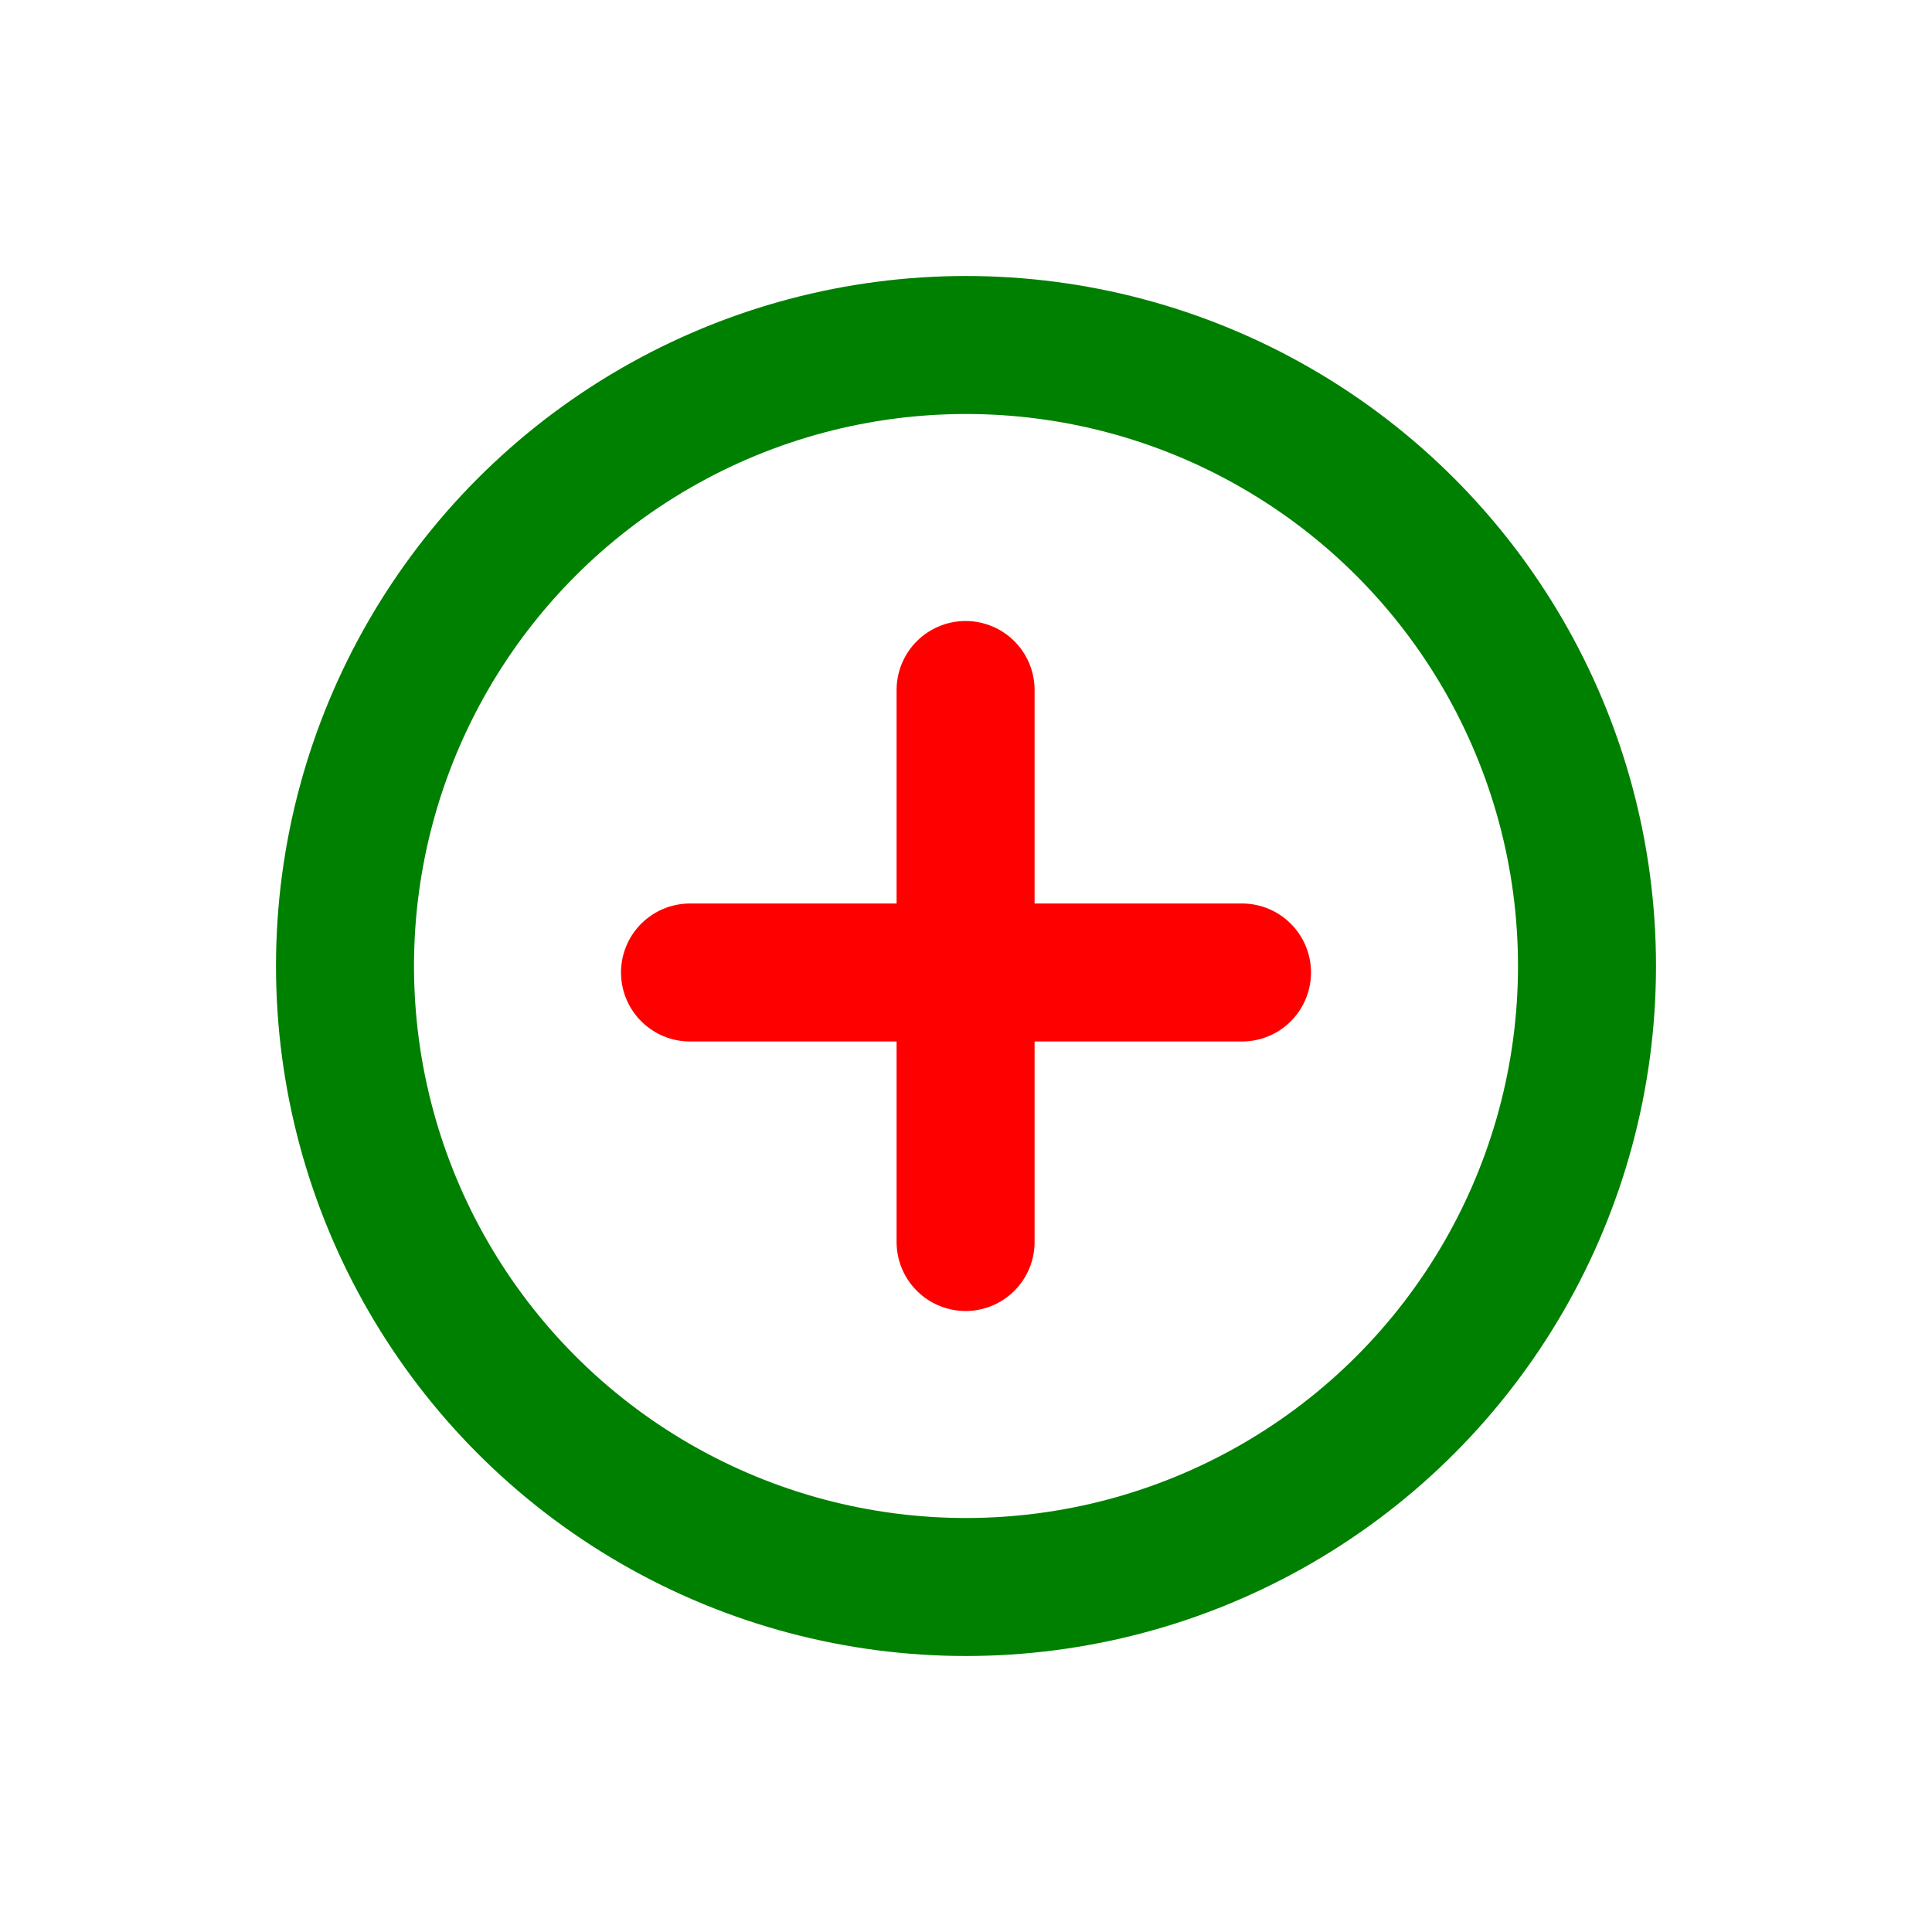 <svg xmlns="http://www.w3.org/2000/svg" width="16" height="16" fill="none" viewBox="0 0 14 14"><circle cx="7" cy="7" r="4.5" stroke="green"/><path stroke="red" stroke-linecap="round" d="M5 7.047h4M6.997 5v4"/></svg>